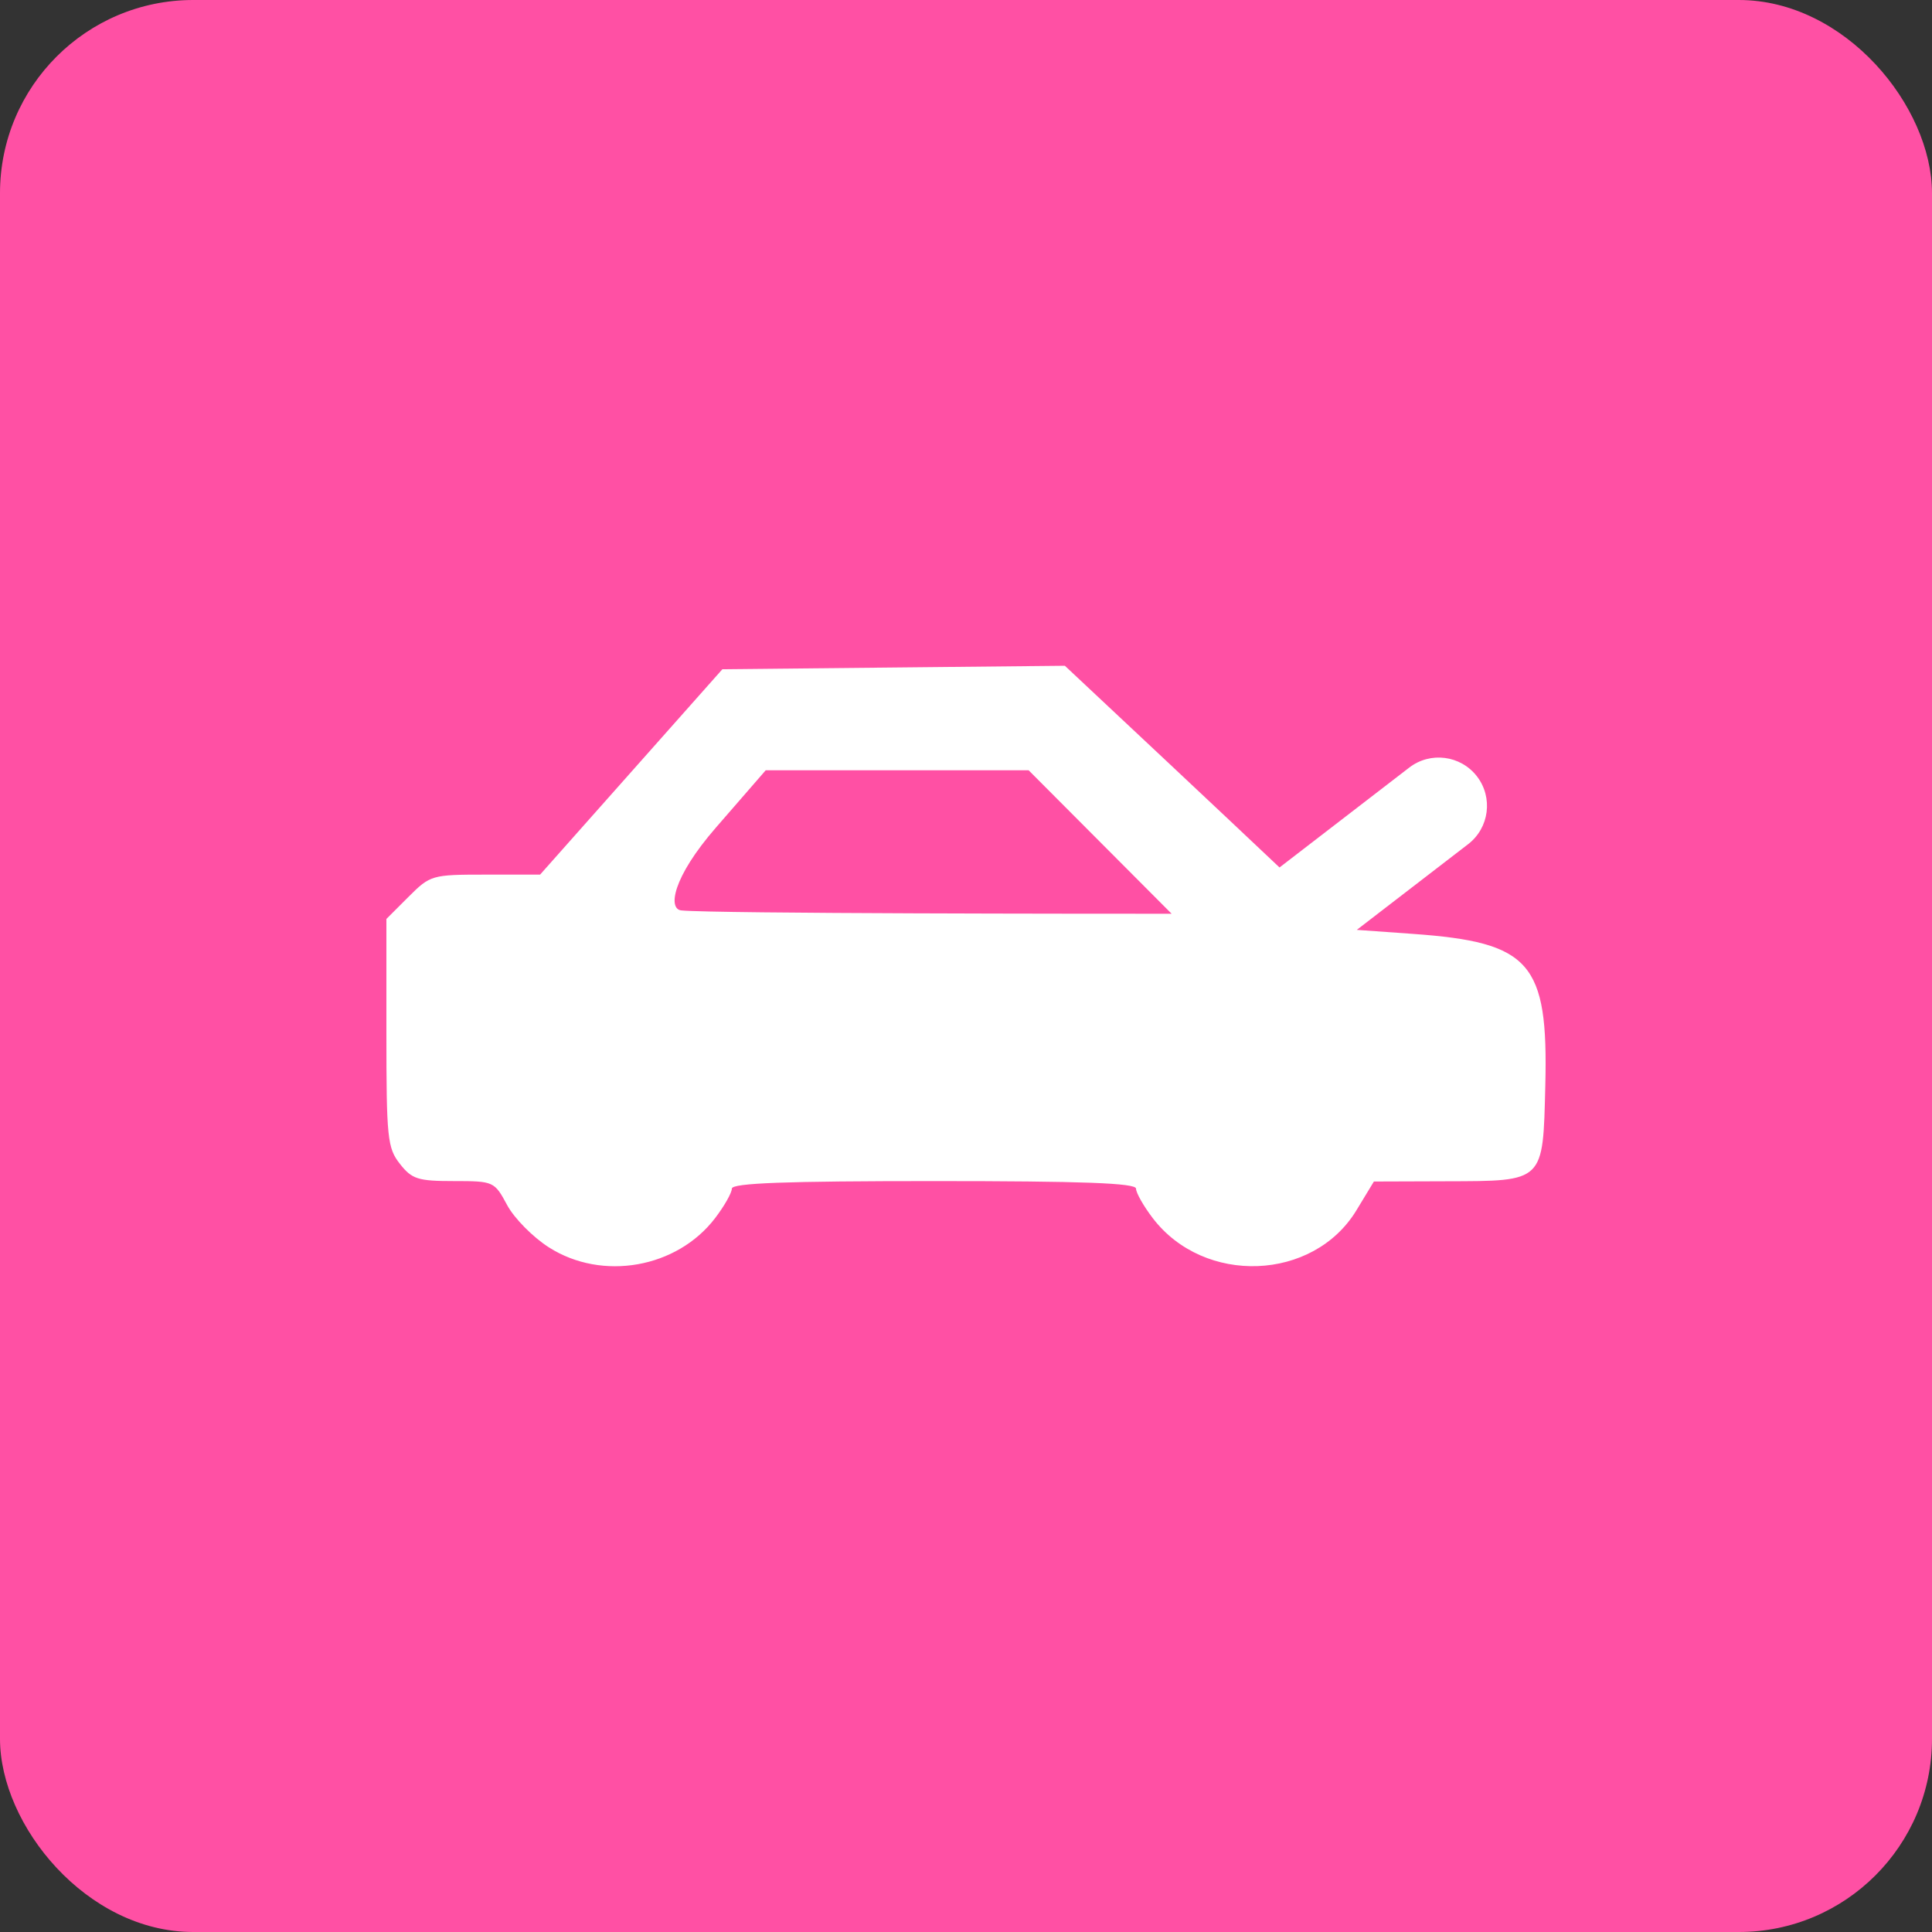 <svg width="40" height="40" viewBox="0 0 40 40" fill="none" xmlns="http://www.w3.org/2000/svg">
   <rect x="0" y="0" width="40" height="40" fill="#333333" stroke="none"/>
   <rect width="40" height="40" rx="4" fill="#FF50A4"/>
   <path fill-rule="evenodd" clip-rule="evenodd" d="M26.491 17.96C25.901 17.402 25.046 16.597 24.234 15.835L22.047 13.784L18.501 13.82L14.956 13.856L13.069 15.982L11.182 18.108H10.05C8.942 18.108 8.908 18.118 8.459 18.567L8 19.026V21.384C8 23.565 8.021 23.768 8.28 24.097C8.528 24.413 8.653 24.453 9.396 24.453C10.222 24.453 10.236 24.46 10.5 24.95C10.646 25.223 11.037 25.618 11.367 25.827C12.471 26.529 14.017 26.255 14.807 25.218C14.997 24.969 15.152 24.695 15.152 24.609C15.152 24.494 16.262 24.453 19.336 24.453C22.411 24.453 23.52 24.494 23.52 24.609C23.52 24.695 23.675 24.969 23.865 25.218C24.93 26.615 27.192 26.528 28.084 25.057L28.445 24.462L29.938 24.457C30.965 24.454 31.466 24.462 31.717 24.215C31.966 23.971 31.969 23.476 31.994 22.473C32.056 19.927 31.691 19.509 29.251 19.335L28.091 19.252L30.397 17.477C30.834 17.14 30.916 16.512 30.579 16.074C30.242 15.637 29.614 15.555 29.177 15.892L26.491 17.96ZM14.105 18.849C13.832 18.821 13.911 18.182 14.826 17.13L15.853 15.948H18.575H21.297L22.777 17.433L24.257 18.918H23.727H23.709C23.058 18.918 14.777 18.918 14.105 18.849Z" fill="white"/>
</svg>